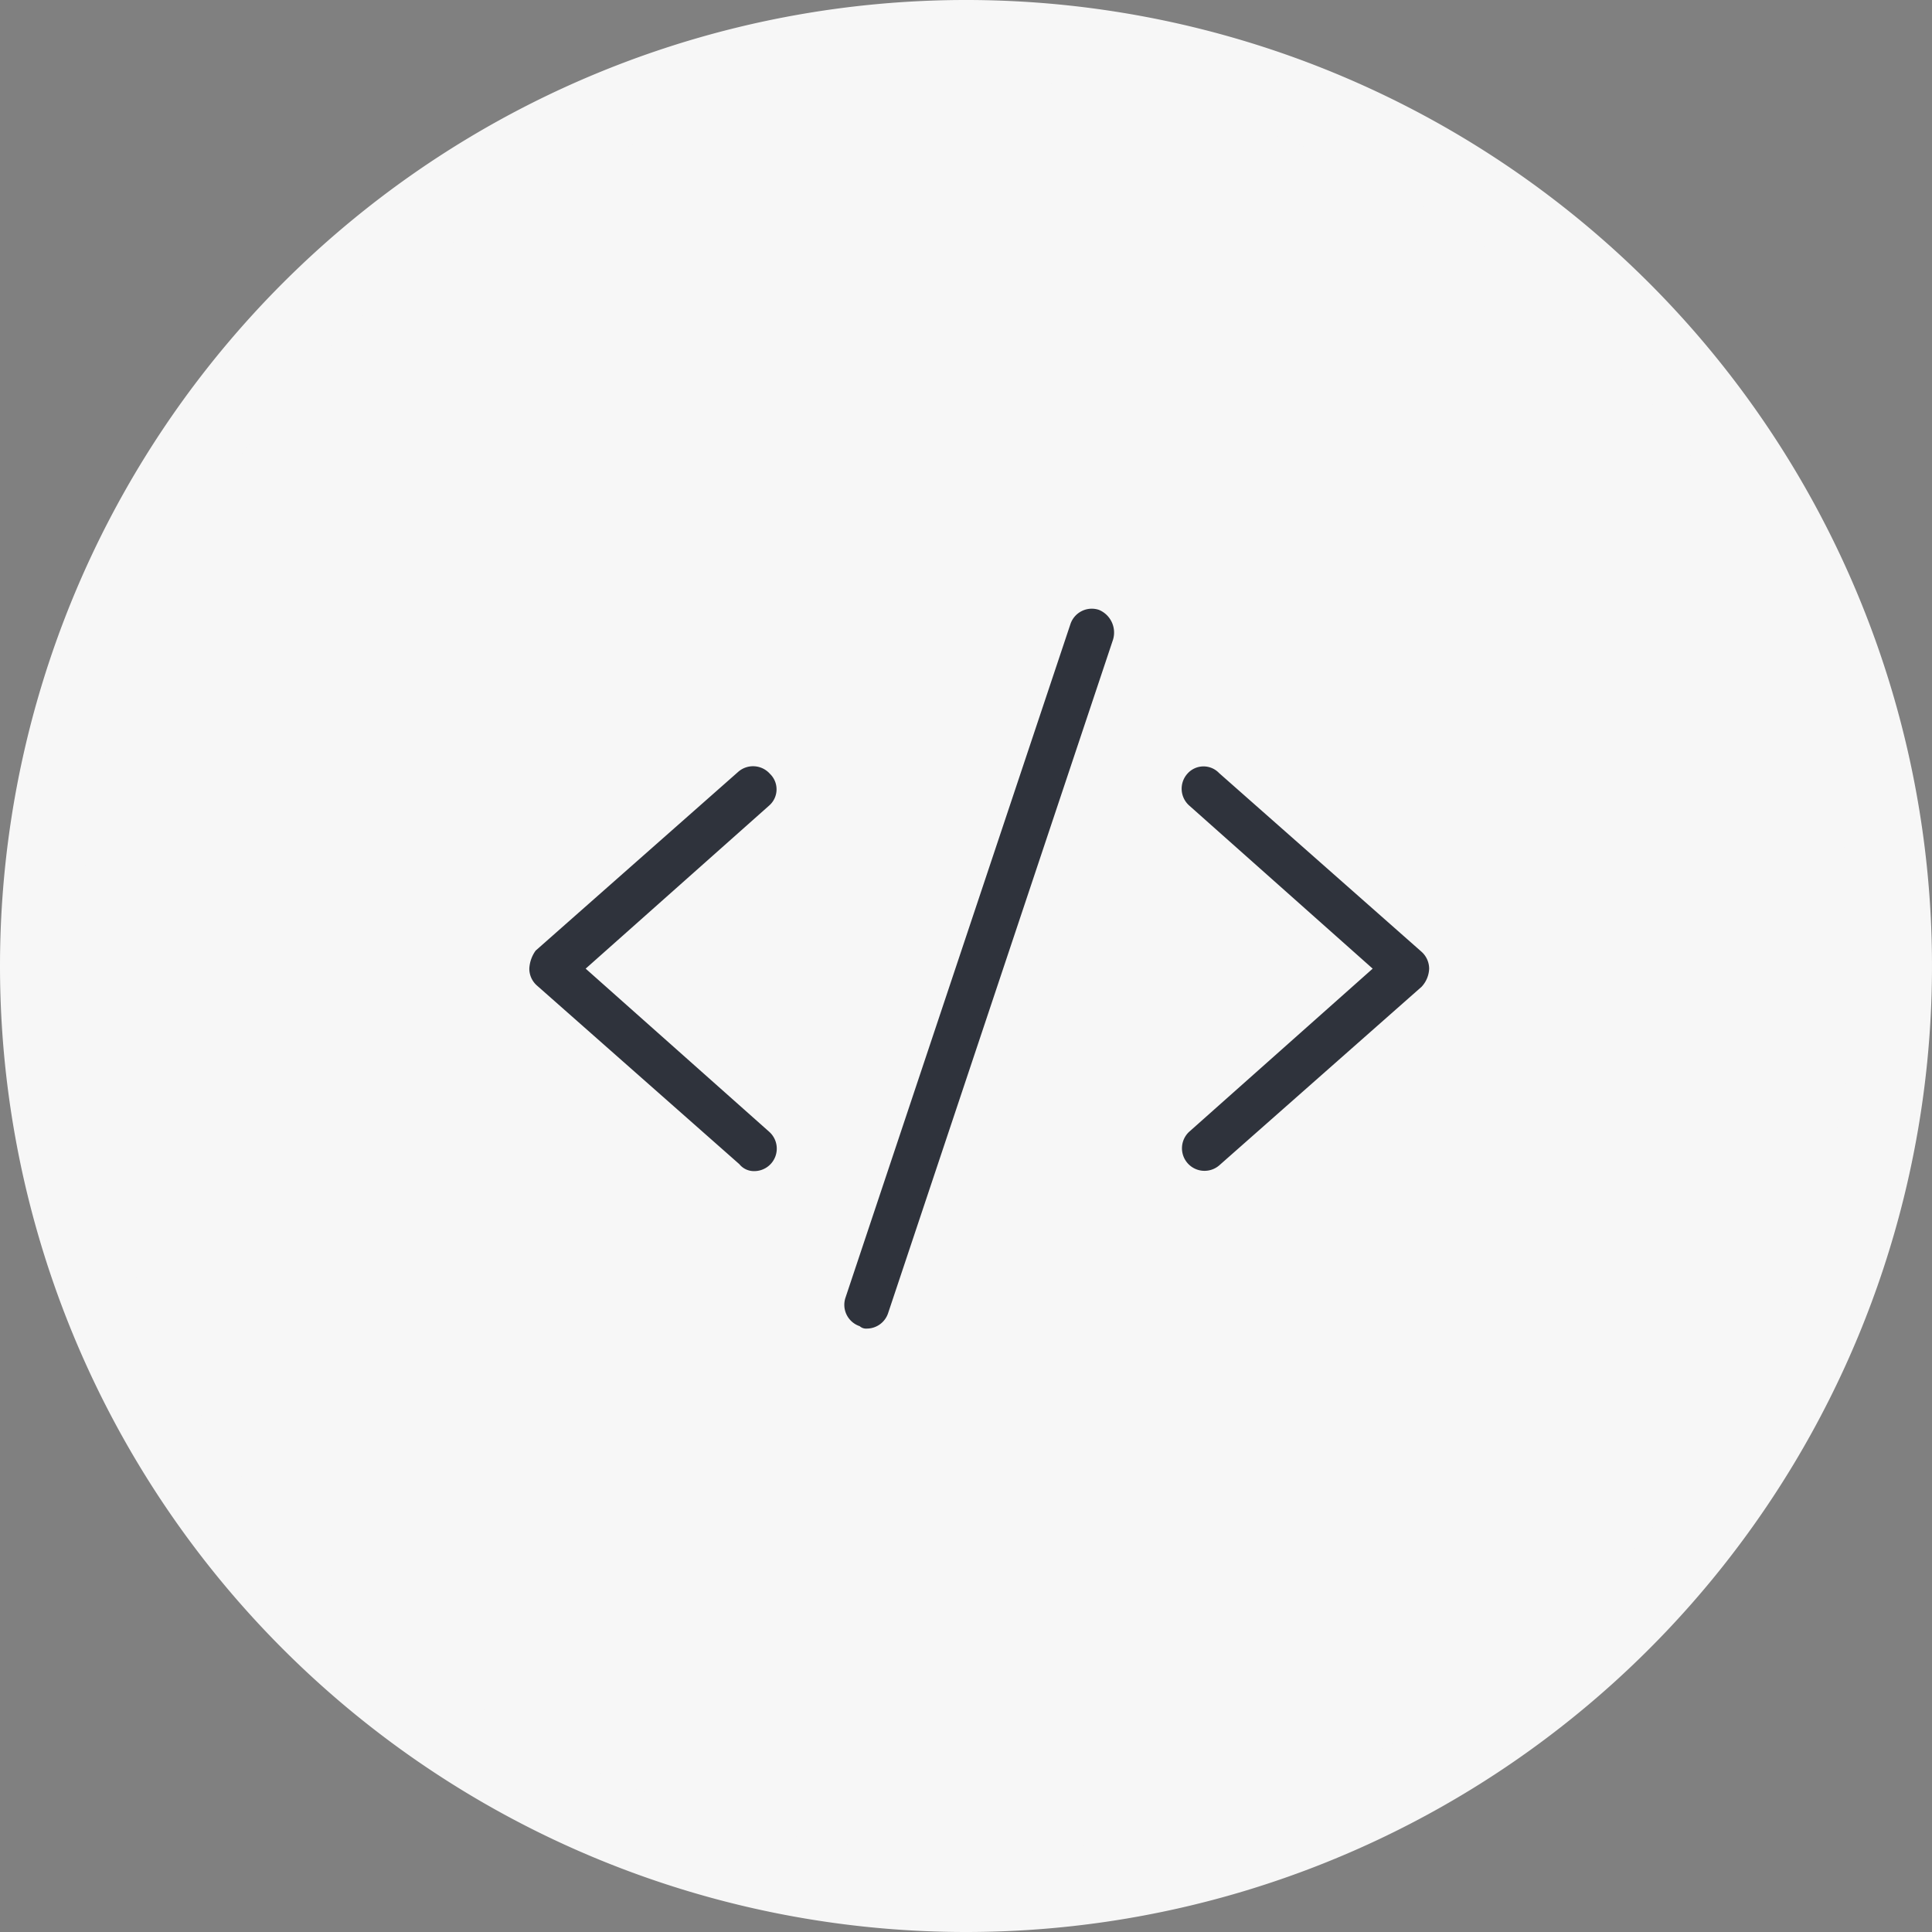 <svg xmlns="http://www.w3.org/2000/svg" width="73" height="73" viewBox="0 0 73 73">
  <rect x="0" y="0" width="73" height="73" fill="#808080" stroke="none"/>
  <g id="Group_3003" data-name="Group 3003" transform="translate(-958 -5705)">
    <path id="Path_8657" data-name="Path 8657" d="M410,1171.983a35,35,0,1,0-35-35,35,35,0,0,0,35,35" transform="translate(584.5 4604.517)" fill="#f7f7f7" stroke="#f7f7f7" stroke-width="3"/>
    <path id="code-light" d="M9.09,6.237a.851.851,0,0,0-1.2-.071L.24,12.918A1.27,1.27,0,0,0,0,13.6a.847.847,0,0,0,.286.636l7.65,6.752a.706.706,0,0,0,.564.262.85.85,0,0,0,.564-1.486L2.129,13.6,9.062,7.438A.812.812,0,0,0,9.09,6.237Zm24.623,6.726L26.063,6.21a.812.812,0,0,0-1.2.027.85.85,0,0,0,.071,1.2L31.866,13.6l-6.933,6.163a.852.852,0,0,0,1.131,1.274l7.65-6.752A1.057,1.057,0,0,0,34,13.6.862.862,0,0,0,33.713,12.963ZM21.521.043a.851.851,0,0,0-1.075.538l-8.5,25.452a.851.851,0,0,0,.537,1.076.355.355,0,0,0,.267.091.85.85,0,0,0,.806-.581l8.5-25.452A.927.927,0,0,0,21.521.043Z" transform="translate(978 5728)" fill="#2f333c"/>
  </g>
</svg>
